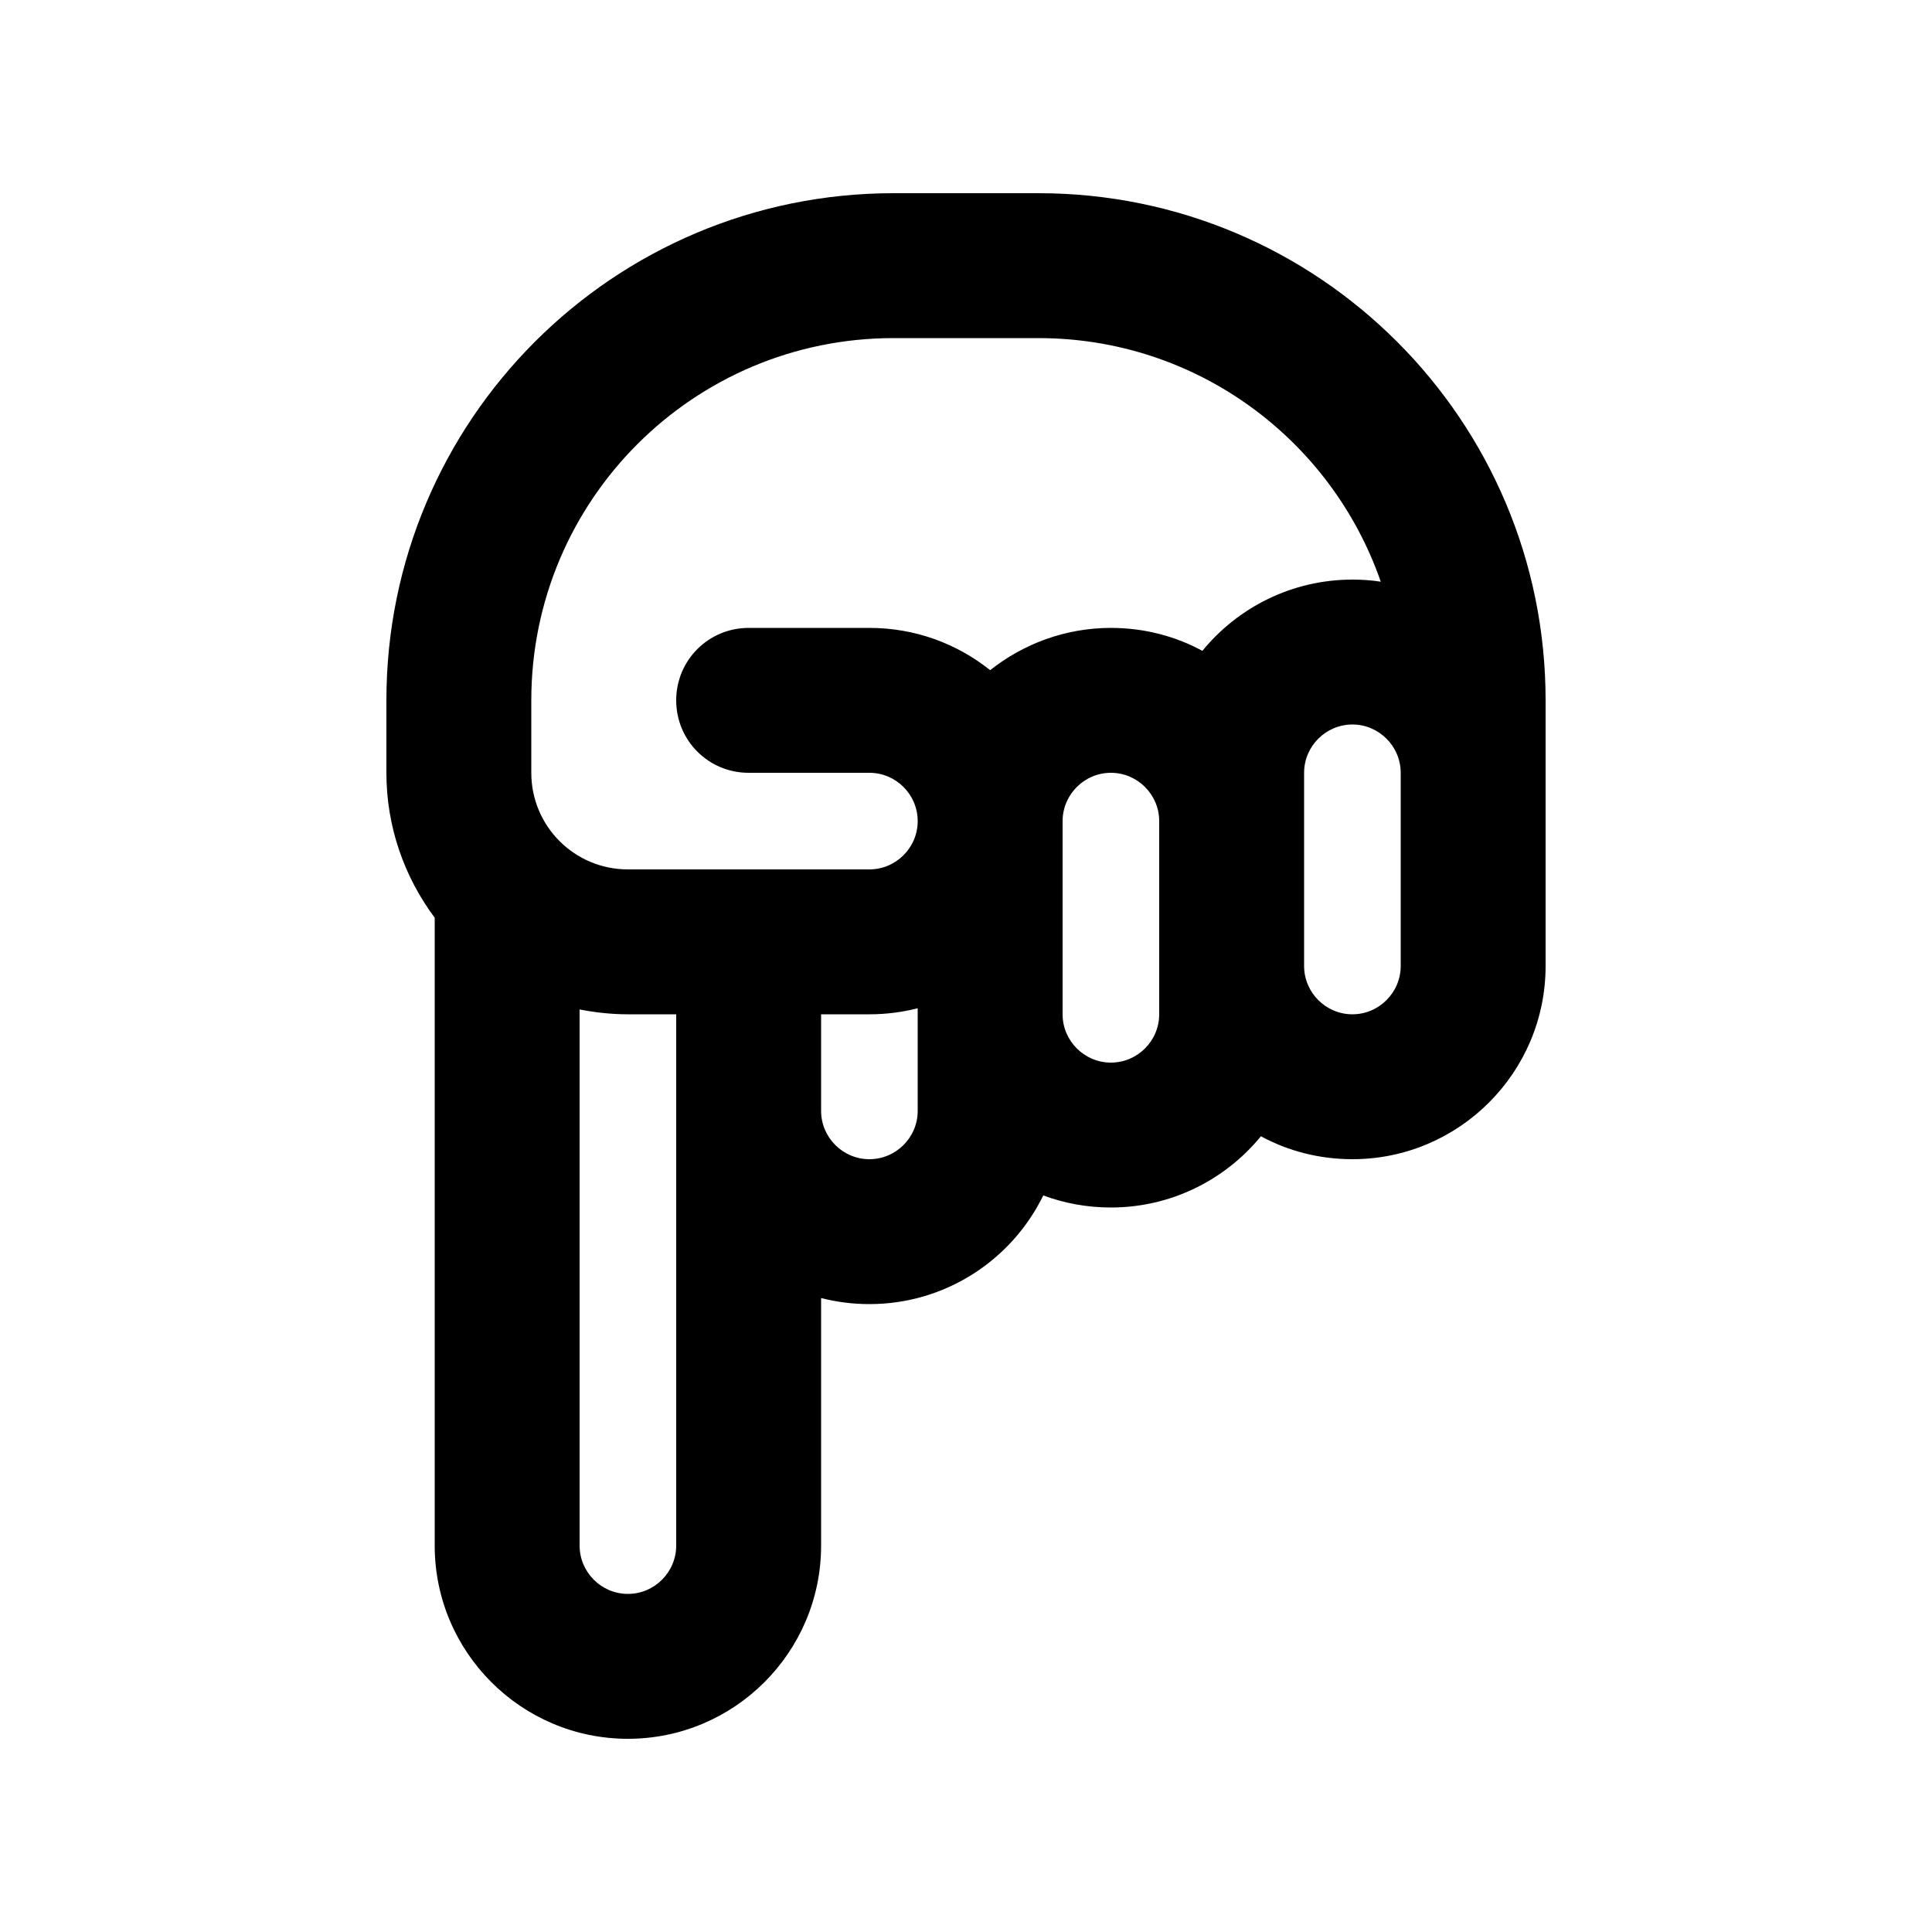 <svg xmlns="http://www.w3.org/2000/svg" viewBox="0 0 640 640"><!--! Font Awesome Free 7.1.0 by @fontawesome - https://fontawesome.com License - https://fontawesome.com/license/free (Icons: CC BY 4.0, Fonts: SIL OFL 1.1, Code: MIT License) Copyright 2025 Fonticons, Inc. --><path fill="currentColor" d="M192 512L192 334.4C197.2 335.4 202.5 336 208 336L224 336L224 512C224 520.8 216.8 528 208 528C199.2 528 192 520.8 192 512zM208 288C190.3 288 176 273.7 176 256L176 232C176 165.7 229.7 112 296 112L344 112C396.5 112 441.1 145.7 457.4 192.7C454.3 192.2 451.2 192 448 192C428 192 410.1 201.2 398.3 215.6C389.3 210.7 378.9 208 368 208C352.9 208 339 213.3 328 222C317 213.2 303.1 208 288 208L248 208C234.7 208 224 218.7 224 232C224 245.3 234.7 256 248 256L288 256C296.8 256 304 263.2 304 272C304 280.8 296.8 288 288 288L208 288zM128 256L128 256C128 274 134 290.6 144 304L144 512C144 547.3 172.7 576 208 576C243.3 576 272 547.3 272 512L272 430C277.1 431.3 282.5 432 288 432C313.3 432 335.2 417.3 345.6 396C352.6 398.6 360.1 400 368 400C388 400 405.9 390.8 417.7 376.4C426.7 381.3 437.1 384 448 384C483.3 384 512 355.3 512 320L512 232C512 139.2 436.8 64 344 64L296 64C203.2 64 128 139.2 128 232L128 256zM464 320C464 328.8 456.8 336 448 336C439.2 336 432 328.8 432 320L432 256C432 247.2 439.2 240 448 240C456.8 240 464 247.2 464 256L464 320zM288 336C293.5 336 298.9 335.3 304 334L304 368C304 376.8 296.8 384 288 384C279.2 384 272 376.8 272 368L272 336L288 336zM352 312L352 272C352 263.2 359.2 256 368 256C376.8 256 384 263.2 384 272L384 336C384 344.8 376.8 352 368 352C359.2 352 352 344.8 352 336L352 312z"/></svg>